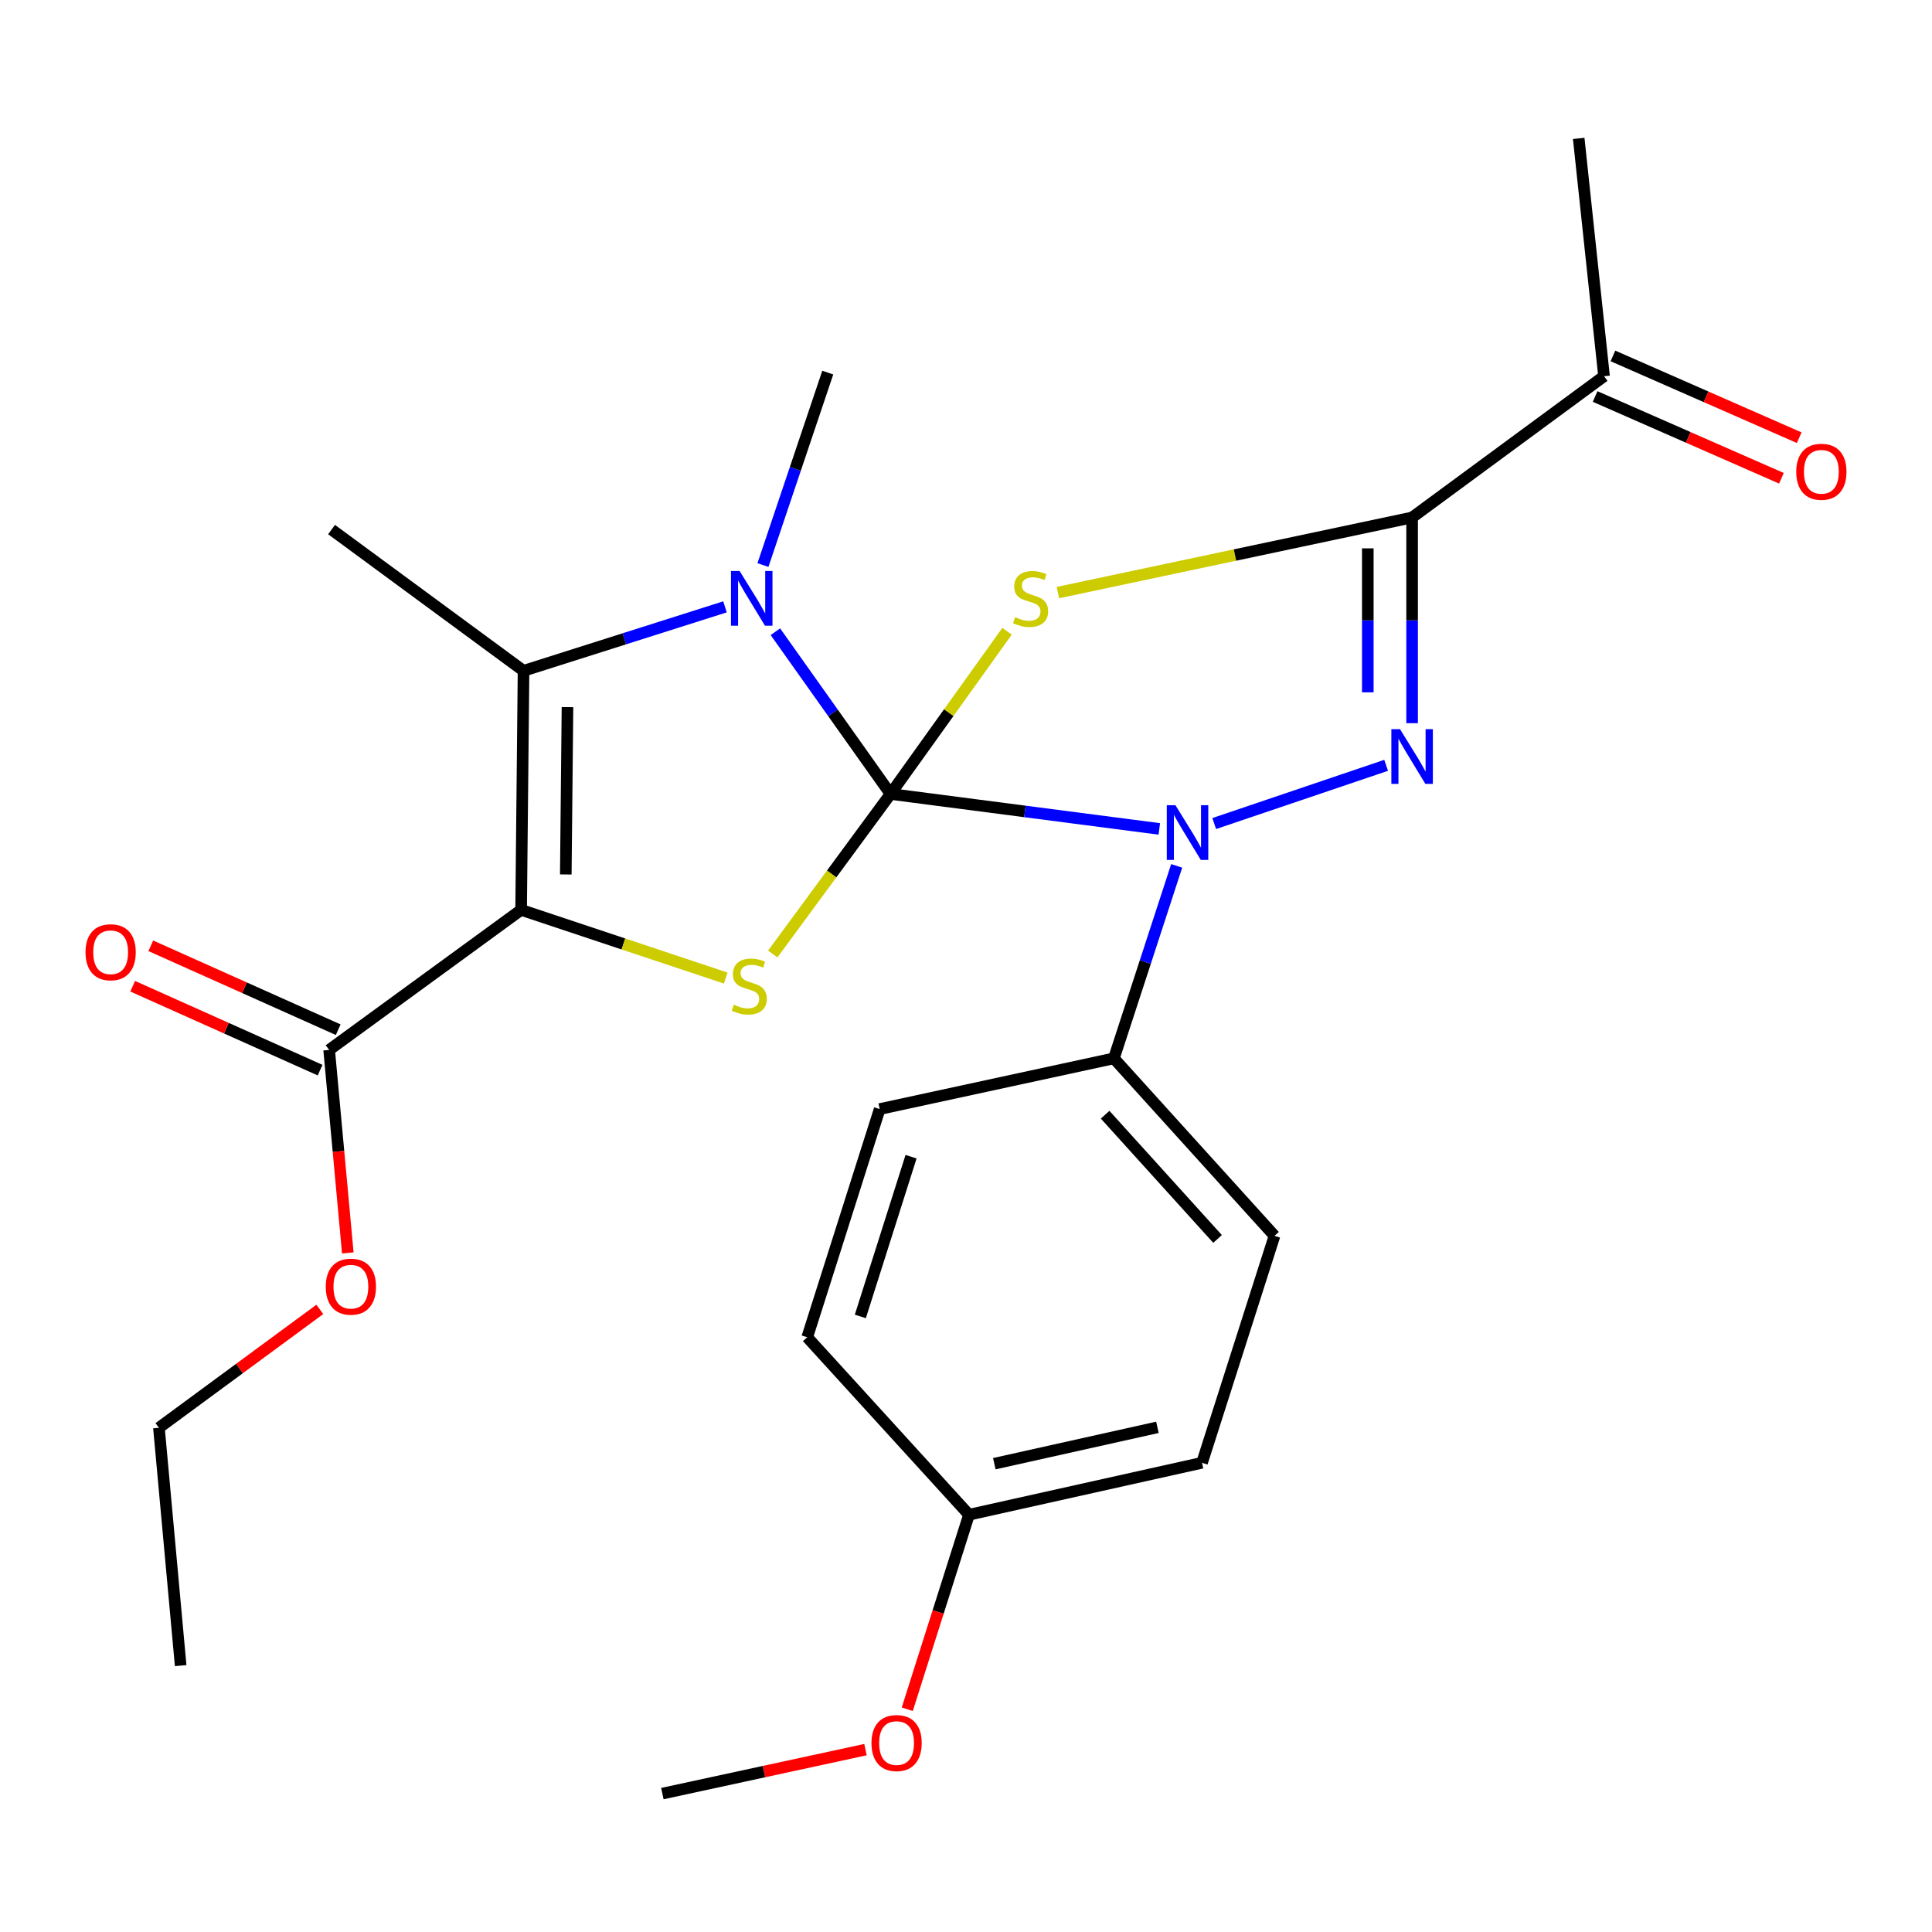 <?xml version='1.0' encoding='iso-8859-1'?>
<svg version='1.1' baseProfile='full'
              xmlns='http://www.w3.org/2000/svg'
                      xmlns:rdkit='http://www.rdkit.org/xml'
                      xmlns:xlink='http://www.w3.org/1999/xlink'
                  xml:space='preserve'
width='1000px' height='1000px' viewBox='0 0 1000 1000'>
<!-- END OF HEADER -->
<rect style='opacity:1.0;fill:#FFFFFF;stroke:none' width='1000' height='1000' x='0' y='0'> </rect>
<path class='bond-0' d='M 460.936,410.954 L 491.088,368.847' style='fill:none;fill-rule:evenodd;stroke:#000000;stroke-width:6px;stroke-linecap:butt;stroke-linejoin:miter;stroke-opacity:1' />
<path class='bond-0' d='M 491.088,368.847 L 521.239,326.741' style='fill:none;fill-rule:evenodd;stroke:#CCCC00;stroke-width:6px;stroke-linecap:butt;stroke-linejoin:miter;stroke-opacity:1' />
<path class='bond-1' d='M 460.936,410.954 L 530.495,419.999' style='fill:none;fill-rule:evenodd;stroke:#000000;stroke-width:6px;stroke-linecap:butt;stroke-linejoin:miter;stroke-opacity:1' />
<path class='bond-1' d='M 530.495,419.999 L 600.053,429.044' style='fill:none;fill-rule:evenodd;stroke:#0000FF;stroke-width:6px;stroke-linecap:butt;stroke-linejoin:miter;stroke-opacity:1' />
<path class='bond-3' d='M 460.936,410.954 L 431.139,368.966' style='fill:none;fill-rule:evenodd;stroke:#000000;stroke-width:6px;stroke-linecap:butt;stroke-linejoin:miter;stroke-opacity:1' />
<path class='bond-3' d='M 431.139,368.966 L 401.341,326.978' style='fill:none;fill-rule:evenodd;stroke:#0000FF;stroke-width:6px;stroke-linecap:butt;stroke-linejoin:miter;stroke-opacity:1' />
<path class='bond-4' d='M 460.936,410.954 L 430.458,452.366' style='fill:none;fill-rule:evenodd;stroke:#000000;stroke-width:6px;stroke-linecap:butt;stroke-linejoin:miter;stroke-opacity:1' />
<path class='bond-4' d='M 430.458,452.366 L 399.98,493.779' style='fill:none;fill-rule:evenodd;stroke:#CCCC00;stroke-width:6px;stroke-linecap:butt;stroke-linejoin:miter;stroke-opacity:1' />
<path class='bond-6' d='M 547.559,306.719 L 639.231,287.283' style='fill:none;fill-rule:evenodd;stroke:#CCCC00;stroke-width:6px;stroke-linecap:butt;stroke-linejoin:miter;stroke-opacity:1' />
<path class='bond-6' d='M 639.231,287.283 L 730.904,267.847' style='fill:none;fill-rule:evenodd;stroke:#000000;stroke-width:6px;stroke-linecap:butt;stroke-linejoin:miter;stroke-opacity:1' />
<path class='bond-5' d='M 628.477,426.267 L 717.461,396.128' style='fill:none;fill-rule:evenodd;stroke:#0000FF;stroke-width:6px;stroke-linecap:butt;stroke-linejoin:miter;stroke-opacity:1' />
<path class='bond-9' d='M 609.047,448.177 L 592.797,497.991' style='fill:none;fill-rule:evenodd;stroke:#0000FF;stroke-width:6px;stroke-linecap:butt;stroke-linejoin:miter;stroke-opacity:1' />
<path class='bond-9' d='M 592.797,497.991 L 576.548,547.804' style='fill:none;fill-rule:evenodd;stroke:#000000;stroke-width:6px;stroke-linecap:butt;stroke-linejoin:miter;stroke-opacity:1' />
<path class='bond-2' d='M 269.733,470.951 L 322.679,488.597' style='fill:none;fill-rule:evenodd;stroke:#000000;stroke-width:6px;stroke-linecap:butt;stroke-linejoin:miter;stroke-opacity:1' />
<path class='bond-2' d='M 322.679,488.597 L 375.624,506.244' style='fill:none;fill-rule:evenodd;stroke:#CCCC00;stroke-width:6px;stroke-linecap:butt;stroke-linejoin:miter;stroke-opacity:1' />
<path class='bond-8' d='M 269.733,470.951 L 170.366,543.434' style='fill:none;fill-rule:evenodd;stroke:#000000;stroke-width:6px;stroke-linecap:butt;stroke-linejoin:miter;stroke-opacity:1' />
<path class='bond-26' d='M 269.733,470.951 L 270.982,347.211' style='fill:none;fill-rule:evenodd;stroke:#000000;stroke-width:6px;stroke-linecap:butt;stroke-linejoin:miter;stroke-opacity:1' />
<path class='bond-26' d='M 292.853,452.621 L 293.727,366.003' style='fill:none;fill-rule:evenodd;stroke:#000000;stroke-width:6px;stroke-linecap:butt;stroke-linejoin:miter;stroke-opacity:1' />
<path class='bond-7' d='M 375.252,314.107 L 323.117,330.659' style='fill:none;fill-rule:evenodd;stroke:#0000FF;stroke-width:6px;stroke-linecap:butt;stroke-linejoin:miter;stroke-opacity:1' />
<path class='bond-7' d='M 323.117,330.659 L 270.982,347.211' style='fill:none;fill-rule:evenodd;stroke:#000000;stroke-width:6px;stroke-linecap:butt;stroke-linejoin:miter;stroke-opacity:1' />
<path class='bond-15' d='M 394.898,292.472 L 411.672,242.669' style='fill:none;fill-rule:evenodd;stroke:#0000FF;stroke-width:6px;stroke-linecap:butt;stroke-linejoin:miter;stroke-opacity:1' />
<path class='bond-15' d='M 411.672,242.669 L 428.447,192.867' style='fill:none;fill-rule:evenodd;stroke:#000000;stroke-width:6px;stroke-linecap:butt;stroke-linejoin:miter;stroke-opacity:1' />
<path class='bond-27' d='M 730.904,374.321 L 730.904,321.084' style='fill:none;fill-rule:evenodd;stroke:#0000FF;stroke-width:6px;stroke-linecap:butt;stroke-linejoin:miter;stroke-opacity:1' />
<path class='bond-27' d='M 730.904,321.084 L 730.904,267.847' style='fill:none;fill-rule:evenodd;stroke:#000000;stroke-width:6px;stroke-linecap:butt;stroke-linejoin:miter;stroke-opacity:1' />
<path class='bond-27' d='M 707.97,358.35 L 707.97,321.084' style='fill:none;fill-rule:evenodd;stroke:#0000FF;stroke-width:6px;stroke-linecap:butt;stroke-linejoin:miter;stroke-opacity:1' />
<path class='bond-27' d='M 707.97,321.084 L 707.97,283.818' style='fill:none;fill-rule:evenodd;stroke:#000000;stroke-width:6px;stroke-linecap:butt;stroke-linejoin:miter;stroke-opacity:1' />
<path class='bond-10' d='M 730.904,267.847 L 830.245,194.727' style='fill:none;fill-rule:evenodd;stroke:#000000;stroke-width:6px;stroke-linecap:butt;stroke-linejoin:miter;stroke-opacity:1' />
<path class='bond-17' d='M 270.982,347.211 L 171.615,274.103' style='fill:none;fill-rule:evenodd;stroke:#000000;stroke-width:6px;stroke-linecap:butt;stroke-linejoin:miter;stroke-opacity:1' />
<path class='bond-11' d='M 175.052,532.968 L 126.55,511.255' style='fill:none;fill-rule:evenodd;stroke:#000000;stroke-width:6px;stroke-linecap:butt;stroke-linejoin:miter;stroke-opacity:1' />
<path class='bond-11' d='M 126.55,511.255 L 78.048,489.542' style='fill:none;fill-rule:evenodd;stroke:#FF0000;stroke-width:6px;stroke-linecap:butt;stroke-linejoin:miter;stroke-opacity:1' />
<path class='bond-11' d='M 165.681,553.9 L 117.179,532.187' style='fill:none;fill-rule:evenodd;stroke:#000000;stroke-width:6px;stroke-linecap:butt;stroke-linejoin:miter;stroke-opacity:1' />
<path class='bond-11' d='M 117.179,532.187 L 68.678,510.474' style='fill:none;fill-rule:evenodd;stroke:#FF0000;stroke-width:6px;stroke-linecap:butt;stroke-linejoin:miter;stroke-opacity:1' />
<path class='bond-16' d='M 170.366,543.434 L 175.192,595.97' style='fill:none;fill-rule:evenodd;stroke:#000000;stroke-width:6px;stroke-linecap:butt;stroke-linejoin:miter;stroke-opacity:1' />
<path class='bond-16' d='M 175.192,595.97 L 180.019,648.505' style='fill:none;fill-rule:evenodd;stroke:#FF0000;stroke-width:6px;stroke-linecap:butt;stroke-linejoin:miter;stroke-opacity:1' />
<path class='bond-13' d='M 576.548,547.804 L 659.682,639.666' style='fill:none;fill-rule:evenodd;stroke:#000000;stroke-width:6px;stroke-linecap:butt;stroke-linejoin:miter;stroke-opacity:1' />
<path class='bond-13' d='M 572.014,576.972 L 630.208,641.276' style='fill:none;fill-rule:evenodd;stroke:#000000;stroke-width:6px;stroke-linecap:butt;stroke-linejoin:miter;stroke-opacity:1' />
<path class='bond-14' d='M 576.548,547.804 L 455.33,574.05' style='fill:none;fill-rule:evenodd;stroke:#000000;stroke-width:6px;stroke-linecap:butt;stroke-linejoin:miter;stroke-opacity:1' />
<path class='bond-12' d='M 825.636,205.227 L 873.845,226.391' style='fill:none;fill-rule:evenodd;stroke:#000000;stroke-width:6px;stroke-linecap:butt;stroke-linejoin:miter;stroke-opacity:1' />
<path class='bond-12' d='M 873.845,226.391 L 922.054,247.555' style='fill:none;fill-rule:evenodd;stroke:#FF0000;stroke-width:6px;stroke-linecap:butt;stroke-linejoin:miter;stroke-opacity:1' />
<path class='bond-12' d='M 834.855,184.227 L 883.064,205.392' style='fill:none;fill-rule:evenodd;stroke:#000000;stroke-width:6px;stroke-linecap:butt;stroke-linejoin:miter;stroke-opacity:1' />
<path class='bond-12' d='M 883.064,205.392 L 931.273,226.556' style='fill:none;fill-rule:evenodd;stroke:#FF0000;stroke-width:6px;stroke-linecap:butt;stroke-linejoin:miter;stroke-opacity:1' />
<path class='bond-22' d='M 830.245,194.727 L 817.135,71.637' style='fill:none;fill-rule:evenodd;stroke:#000000;stroke-width:6px;stroke-linecap:butt;stroke-linejoin:miter;stroke-opacity:1' />
<path class='bond-20' d='M 659.682,639.666 L 622.16,757.138' style='fill:none;fill-rule:evenodd;stroke:#000000;stroke-width:6px;stroke-linecap:butt;stroke-linejoin:miter;stroke-opacity:1' />
<path class='bond-19' d='M 455.33,574.05 L 417.821,692.159' style='fill:none;fill-rule:evenodd;stroke:#000000;stroke-width:6px;stroke-linecap:butt;stroke-linejoin:miter;stroke-opacity:1' />
<path class='bond-19' d='M 471.562,598.708 L 445.305,681.384' style='fill:none;fill-rule:evenodd;stroke:#000000;stroke-width:6px;stroke-linecap:butt;stroke-linejoin:miter;stroke-opacity:1' />
<path class='bond-23' d='M 165.533,677.737 L 123.898,708.379' style='fill:none;fill-rule:evenodd;stroke:#FF0000;stroke-width:6px;stroke-linecap:butt;stroke-linejoin:miter;stroke-opacity:1' />
<path class='bond-23' d='M 123.898,708.379 L 82.263,739.02' style='fill:none;fill-rule:evenodd;stroke:#000000;stroke-width:6px;stroke-linecap:butt;stroke-linejoin:miter;stroke-opacity:1' />
<path class='bond-18' d='M 501.554,784.021 L 417.821,692.159' style='fill:none;fill-rule:evenodd;stroke:#000000;stroke-width:6px;stroke-linecap:butt;stroke-linejoin:miter;stroke-opacity:1' />
<path class='bond-21' d='M 501.554,784.021 L 485.577,834.36' style='fill:none;fill-rule:evenodd;stroke:#000000;stroke-width:6px;stroke-linecap:butt;stroke-linejoin:miter;stroke-opacity:1' />
<path class='bond-21' d='M 485.577,834.36 L 469.599,884.699' style='fill:none;fill-rule:evenodd;stroke:#FF0000;stroke-width:6px;stroke-linecap:butt;stroke-linejoin:miter;stroke-opacity:1' />
<path class='bond-28' d='M 501.554,784.021 L 622.16,757.138' style='fill:none;fill-rule:evenodd;stroke:#000000;stroke-width:6px;stroke-linecap:butt;stroke-linejoin:miter;stroke-opacity:1' />
<path class='bond-28' d='M 514.656,757.604 L 599.08,738.786' style='fill:none;fill-rule:evenodd;stroke:#000000;stroke-width:6px;stroke-linecap:butt;stroke-linejoin:miter;stroke-opacity:1' />
<path class='bond-24' d='M 447.97,905.603 L 395.405,916.983' style='fill:none;fill-rule:evenodd;stroke:#FF0000;stroke-width:6px;stroke-linecap:butt;stroke-linejoin:miter;stroke-opacity:1' />
<path class='bond-24' d='M 395.405,916.983 L 342.84,928.363' style='fill:none;fill-rule:evenodd;stroke:#000000;stroke-width:6px;stroke-linecap:butt;stroke-linejoin:miter;stroke-opacity:1' />
<path class='bond-25' d='M 82.263,739.02 L 93.513,862.123' style='fill:none;fill-rule:evenodd;stroke:#000000;stroke-width:6px;stroke-linecap:butt;stroke-linejoin:miter;stroke-opacity:1' />
<path  class='atom-1' d='M 525.432 319.434
Q 525.752 319.554, 527.072 320.114
Q 528.392 320.674, 529.832 321.034
Q 531.312 321.354, 532.752 321.354
Q 535.432 321.354, 536.992 320.074
Q 538.552 318.754, 538.552 316.474
Q 538.552 314.914, 537.752 313.954
Q 536.992 312.994, 535.792 312.474
Q 534.592 311.954, 532.592 311.354
Q 530.072 310.594, 528.552 309.874
Q 527.072 309.154, 525.992 307.634
Q 524.952 306.114, 524.952 303.554
Q 524.952 299.994, 527.352 297.794
Q 529.792 295.594, 534.592 295.594
Q 537.872 295.594, 541.592 297.154
L 540.672 300.234
Q 537.272 298.834, 534.712 298.834
Q 531.952 298.834, 530.432 299.994
Q 528.912 301.114, 528.952 303.074
Q 528.952 304.594, 529.712 305.514
Q 530.512 306.434, 531.632 306.954
Q 532.792 307.474, 534.712 308.074
Q 537.272 308.874, 538.792 309.674
Q 540.312 310.474, 541.392 312.114
Q 542.512 313.714, 542.512 316.474
Q 542.512 320.394, 539.872 322.514
Q 537.272 324.594, 532.912 324.594
Q 530.392 324.594, 528.472 324.034
Q 526.592 323.514, 524.352 322.594
L 525.432 319.434
' fill='#CCCC00'/>
<path  class='atom-2' d='M 608.408 416.784
L 617.688 431.784
Q 618.608 433.264, 620.088 435.944
Q 621.568 438.624, 621.648 438.784
L 621.648 416.784
L 625.408 416.784
L 625.408 445.104
L 621.528 445.104
L 611.568 428.704
Q 610.408 426.784, 609.168 424.584
Q 607.968 422.384, 607.608 421.704
L 607.608 445.104
L 603.928 445.104
L 603.928 416.784
L 608.408 416.784
' fill='#0000FF'/>
<path  class='atom-4' d='M 382.83 295.554
L 392.11 310.554
Q 393.03 312.034, 394.51 314.714
Q 395.99 317.394, 396.07 317.554
L 396.07 295.554
L 399.83 295.554
L 399.83 323.874
L 395.95 323.874
L 385.99 307.474
Q 384.83 305.554, 383.59 303.354
Q 382.39 301.154, 382.03 300.474
L 382.03 323.874
L 378.35 323.874
L 378.35 295.554
L 382.83 295.554
' fill='#0000FF'/>
<path  class='atom-5' d='M 379.816 520.027
Q 380.136 520.147, 381.456 520.707
Q 382.776 521.267, 384.216 521.627
Q 385.696 521.947, 387.136 521.947
Q 389.816 521.947, 391.376 520.667
Q 392.936 519.347, 392.936 517.067
Q 392.936 515.507, 392.136 514.547
Q 391.376 513.587, 390.176 513.067
Q 388.976 512.547, 386.976 511.947
Q 384.456 511.187, 382.936 510.467
Q 381.456 509.747, 380.376 508.227
Q 379.336 506.707, 379.336 504.147
Q 379.336 500.587, 381.736 498.387
Q 384.176 496.187, 388.976 496.187
Q 392.256 496.187, 395.976 497.747
L 395.056 500.827
Q 391.656 499.427, 389.096 499.427
Q 386.336 499.427, 384.816 500.587
Q 383.296 501.707, 383.336 503.667
Q 383.336 505.187, 384.096 506.107
Q 384.896 507.027, 386.016 507.547
Q 387.176 508.067, 389.096 508.667
Q 391.656 509.467, 393.176 510.267
Q 394.696 511.067, 395.776 512.707
Q 396.896 514.307, 396.896 517.067
Q 396.896 520.987, 394.256 523.107
Q 391.656 525.187, 387.296 525.187
Q 384.776 525.187, 382.856 524.627
Q 380.976 524.107, 378.736 523.187
L 379.816 520.027
' fill='#CCCC00'/>
<path  class='atom-6' d='M 724.644 377.415
L 733.924 392.415
Q 734.844 393.895, 736.324 396.575
Q 737.804 399.255, 737.884 399.415
L 737.884 377.415
L 741.644 377.415
L 741.644 405.735
L 737.764 405.735
L 727.804 389.335
Q 726.644 387.415, 725.404 385.215
Q 724.204 383.015, 723.844 382.335
L 723.844 405.735
L 720.164 405.735
L 720.164 377.415
L 724.644 377.415
' fill='#0000FF'/>
<path  class='atom-12' d='M 44.265 492.881
Q 44.265 486.081, 47.625 482.281
Q 50.985 478.481, 57.265 478.481
Q 63.545 478.481, 66.905 482.281
Q 70.265 486.081, 70.265 492.881
Q 70.265 499.761, 66.865 503.681
Q 63.465 507.561, 57.265 507.561
Q 51.025 507.561, 47.625 503.681
Q 44.265 499.801, 44.265 492.881
M 57.265 504.361
Q 61.585 504.361, 63.905 501.481
Q 66.265 498.561, 66.265 492.881
Q 66.265 487.321, 63.905 484.521
Q 61.585 481.681, 57.265 481.681
Q 52.945 481.681, 50.585 484.481
Q 48.265 487.281, 48.265 492.881
Q 48.265 498.601, 50.585 501.481
Q 52.945 504.361, 57.265 504.361
' fill='#FF0000'/>
<path  class='atom-13' d='M 929.735 244.191
Q 929.735 237.391, 933.095 233.591
Q 936.455 229.791, 942.735 229.791
Q 949.015 229.791, 952.375 233.591
Q 955.735 237.391, 955.735 244.191
Q 955.735 251.071, 952.335 254.991
Q 948.935 258.871, 942.735 258.871
Q 936.495 258.871, 933.095 254.991
Q 929.735 251.111, 929.735 244.191
M 942.735 255.671
Q 947.055 255.671, 949.375 252.791
Q 951.735 249.871, 951.735 244.191
Q 951.735 238.631, 949.375 235.831
Q 947.055 232.991, 942.735 232.991
Q 938.415 232.991, 936.055 235.791
Q 933.735 238.591, 933.735 244.191
Q 933.735 249.911, 936.055 252.791
Q 938.415 255.671, 942.735 255.671
' fill='#FF0000'/>
<path  class='atom-17' d='M 168.617 665.98
Q 168.617 659.18, 171.977 655.38
Q 175.337 651.58, 181.617 651.58
Q 187.897 651.58, 191.257 655.38
Q 194.617 659.18, 194.617 665.98
Q 194.617 672.86, 191.217 676.78
Q 187.817 680.66, 181.617 680.66
Q 175.377 680.66, 171.977 676.78
Q 168.617 672.9, 168.617 665.98
M 181.617 677.46
Q 185.937 677.46, 188.257 674.58
Q 190.617 671.66, 190.617 665.98
Q 190.617 660.42, 188.257 657.62
Q 185.937 654.78, 181.617 654.78
Q 177.297 654.78, 174.937 657.58
Q 172.617 660.38, 172.617 665.98
Q 172.617 671.7, 174.937 674.58
Q 177.297 677.46, 181.617 677.46
' fill='#FF0000'/>
<path  class='atom-22' d='M 451.071 902.197
Q 451.071 895.397, 454.431 891.597
Q 457.791 887.797, 464.071 887.797
Q 470.351 887.797, 473.711 891.597
Q 477.071 895.397, 477.071 902.197
Q 477.071 909.077, 473.671 912.997
Q 470.271 916.877, 464.071 916.877
Q 457.831 916.877, 454.431 912.997
Q 451.071 909.117, 451.071 902.197
M 464.071 913.677
Q 468.391 913.677, 470.711 910.797
Q 473.071 907.877, 473.071 902.197
Q 473.071 896.637, 470.711 893.837
Q 468.391 890.997, 464.071 890.997
Q 459.751 890.997, 457.391 893.797
Q 455.071 896.597, 455.071 902.197
Q 455.071 907.917, 457.391 910.797
Q 459.751 913.677, 464.071 913.677
' fill='#FF0000'/>
</svg>
